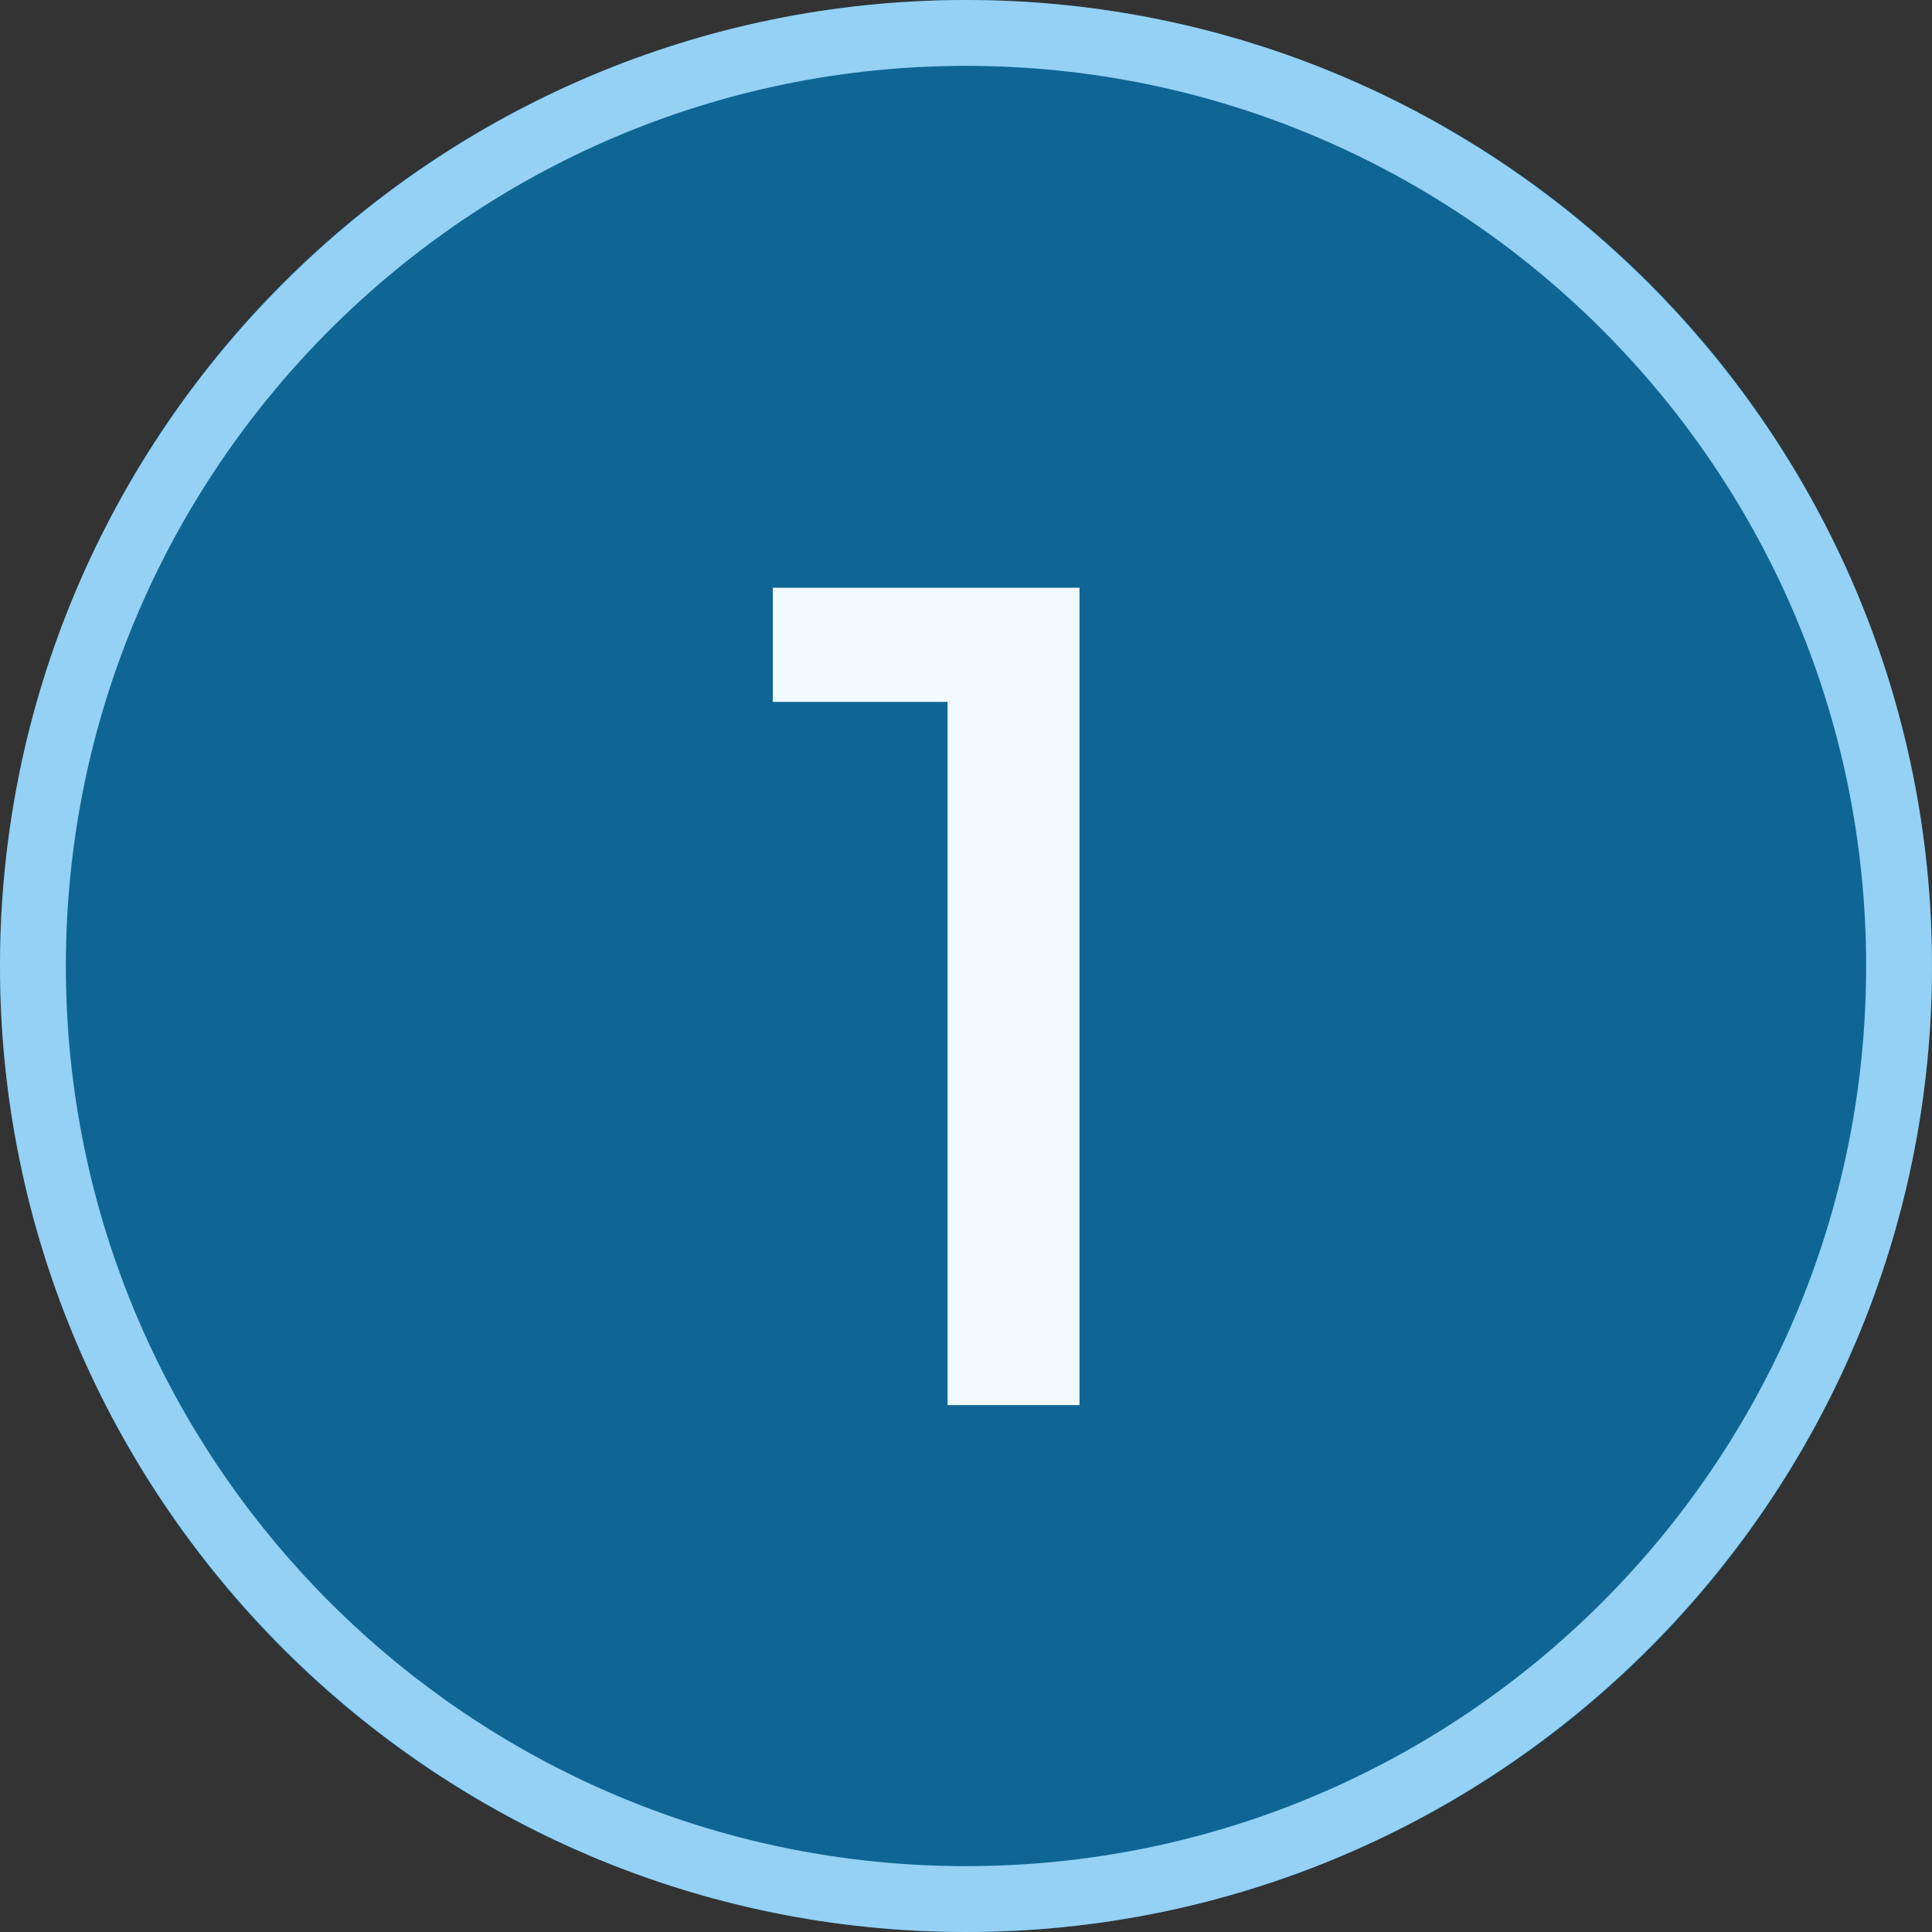 <svg xmlns="http://www.w3.org/2000/svg" id="Calque_2" data-name="Calque 2" viewBox="0 0 88 88"><rect x="0" y="0" width="88" height="88" fill="#333333" stroke="none"/><defs><style>      .cls-1 {        isolation: isolate;      }      .cls-2 {        fill: #94d1f4;      }      .cls-3 {        fill: #0f6695;      }      .cls-4 {        fill: #f0faff;      }    </style></defs><g id="Calque_1-2" data-name="Calque 1"><g id="Groupe_89" data-name="Groupe 89"><g id="Ellipse_17" data-name="Ellipse 17"><circle class="cls-3" cx="44" cy="44" r="44"></circle><path class="cls-2" d="M44,88C19.74,88,0,68.26,0,44S19.74,0,44,0s44,19.74,44,44-19.74,44-44,44ZM44,3C21.39,3,3,21.39,3,44s18.39,41,41,41,41-18.39,41-41S66.61,3,44,3Z"></path></g><g id="_1" data-name=" 1" class="cls-1"><g class="cls-1"><path class="cls-4" d="M43.16,64V30.24l2.24,1.73h-10.2v-5.2h13.97v37.23h-6.02Z"></path></g></g></g></g></svg>